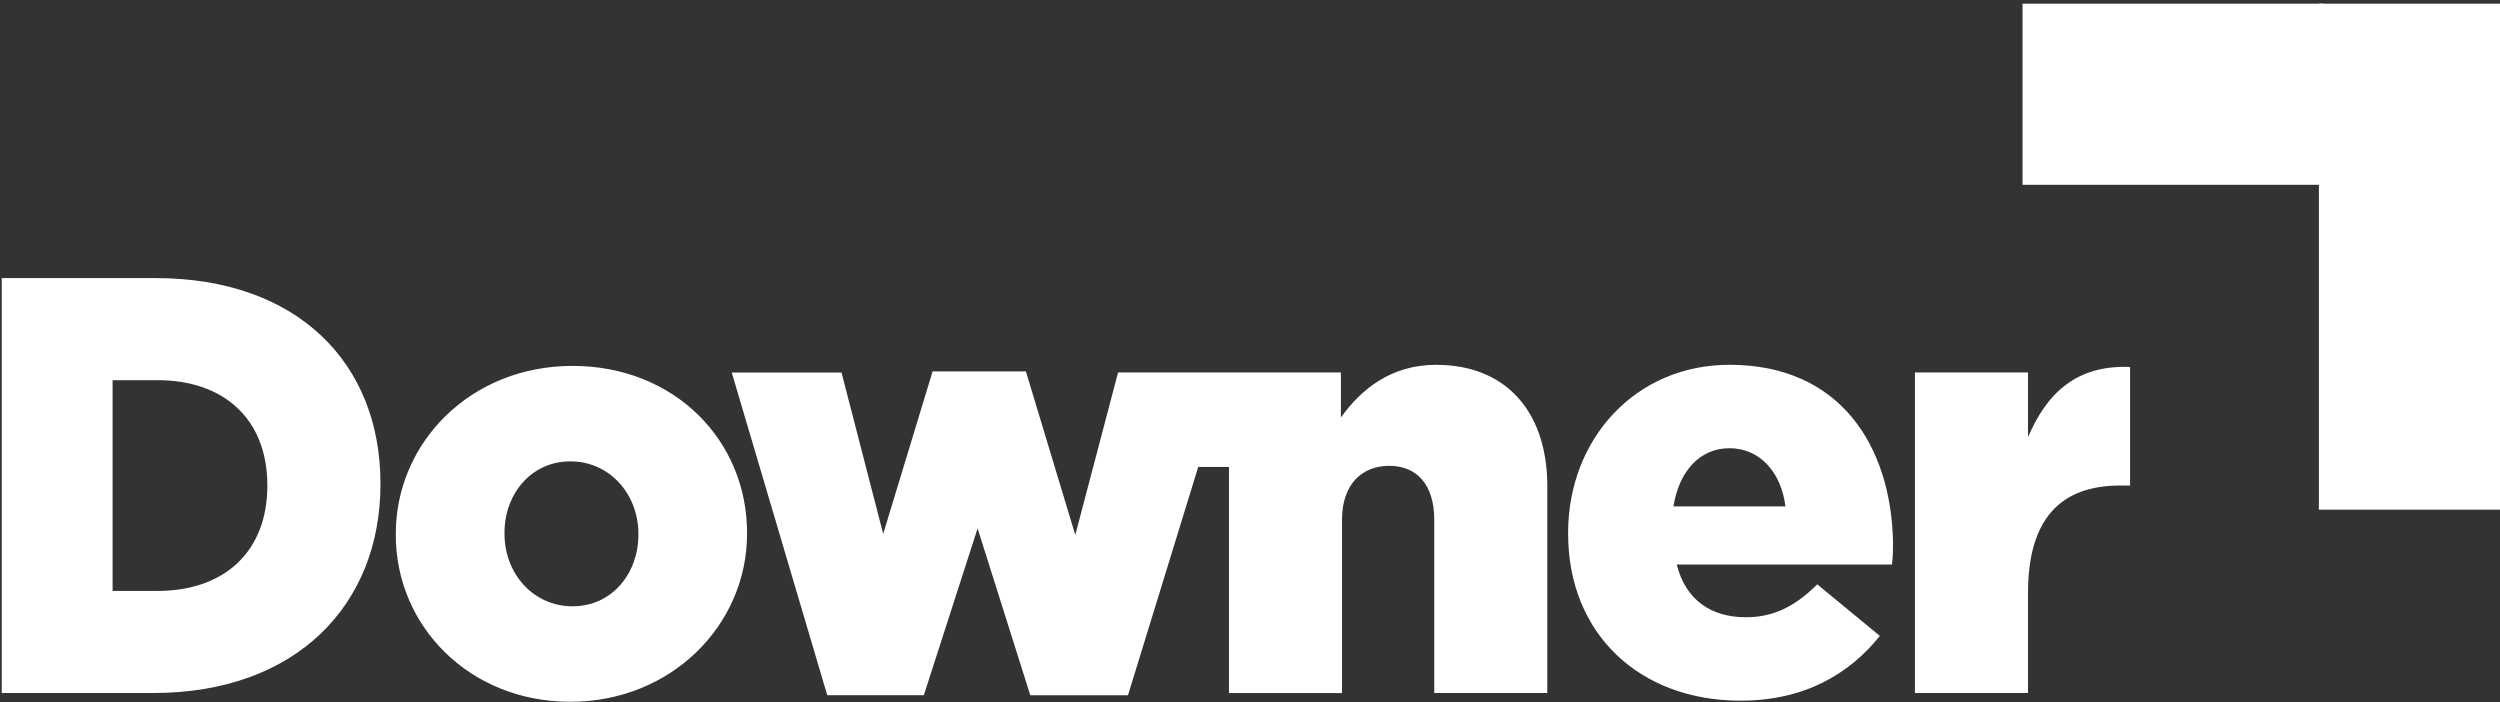 <svg xmlns="http://www.w3.org/2000/svg" width="178" height="50" fill="none"><rect width="100%" height="100%" fill="#333333" stroke="none"/><g fill="#fff" clip-path="url(#a)"><path d="M165.105 11.906H178v24.383h-12.895V11.906Z"/><path d="M144.005.262h21.414v12.895h-21.414V.262Z"/><path d="M165.105.262H178v12.895h-12.895V.262Zm-20.711 30.87v-4.611h-8.051v22.82h8.051v-7.112c0-5.315 2.344-7.66 6.564-7.66h.704v-8.44c-3.829-.156-5.94 1.876-7.268 5.003ZM11.064 19.8H.125v29.542H10.91c10.238 0 16.178-6.33 16.178-14.848v-.079c0-8.519-5.86-14.615-16.022-14.615Zm7.973 14.771c0 4.768-3.127 7.503-7.816 7.503H8.017V27.068h3.204c4.688 0 7.816 2.736 7.816 7.503Zm21.726-8.519c-7.268 0-12.583 5.471-12.583 11.957v.079c0 6.487 5.236 11.879 12.427 11.879 7.19 0 12.583-5.471 12.583-11.956v-.08c0-6.564-5.159-11.879-12.427-11.879Zm4.69 12.036c0 2.735-1.875 5.08-4.688 5.08-2.813 0-4.845-2.345-4.845-5.16v-.079c0-2.735 1.876-5.08 4.689-5.08s4.845 2.345 4.845 5.16v.079Zm56.818-12.115c-3.283 0-5.392 1.797-6.8 3.752V26.52H79.607L76.56 38.088l-3.516-11.645h-6.644L62.884 38.01l-2.969-11.487H52.1l6.8 22.977h6.876l3.829-11.879 3.751 11.88h6.956l5.002-16.256h2.189v16.1h8.05V36.995c0-2.5 1.408-3.828 3.36-3.828 1.953 0 3.205 1.328 3.205 3.828v12.348h8.05V34.417c-.079-5.236-3.048-8.44-7.892-8.44l-.004-.004Zm20.867 0c-6.721 0-11.488 5.315-11.488 11.956v.08c0 7.111 5.08 11.879 12.27 11.879 4.533 0 7.737-1.876 9.925-4.611l-4.455-3.673c-1.641 1.64-3.204 2.344-5.08 2.344-2.501 0-4.299-1.25-4.924-3.751h15.319c.079-.548.079-1.172.079-1.64-.156-6.8-3.752-12.584-11.644-12.584h-.002Zm-3.987 10.083c.391-2.5 1.876-4.143 3.987-4.143s3.672 1.64 3.986 4.143h-7.973Z"/></g><defs><clipPath id="a"><path fill="#fff" d="M.124.262H178v49.705H.124z"/></clipPath></defs></svg>
